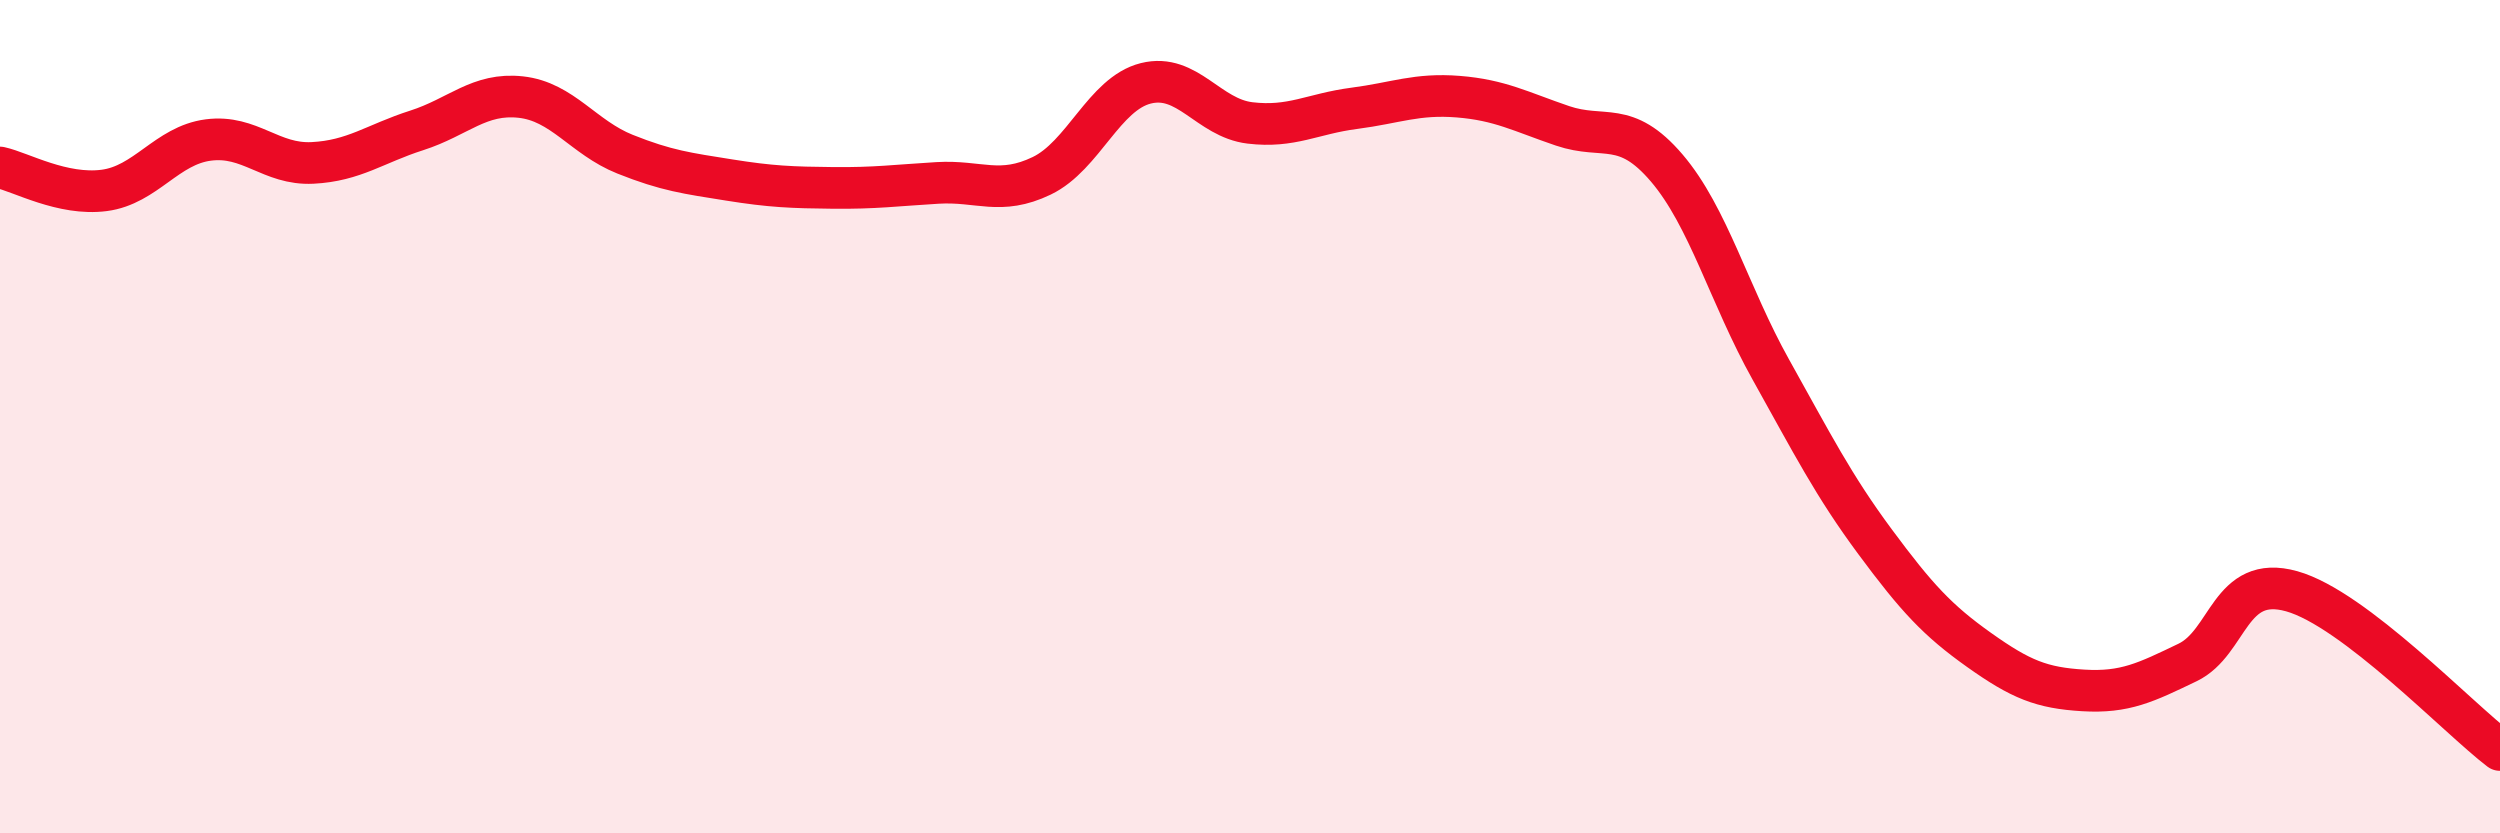 
    <svg width="60" height="20" viewBox="0 0 60 20" xmlns="http://www.w3.org/2000/svg">
      <path
        d="M 0,4.02 C 0.5,4.13 1.5,4.7 2.5,4.57 C 3.5,4.44 4,3.49 5,3.36 C 6,3.23 6.5,3.96 7.5,3.91 C 8.5,3.86 9,3.45 10,3.13 C 11,2.81 11.5,2.22 12.5,2.33 C 13.5,2.44 14,3.3 15,3.7 C 16,4.1 16.5,4.16 17.5,4.32 C 18.5,4.48 19,4.5 20,4.51 C 21,4.52 21.5,4.45 22.5,4.39 C 23.5,4.33 24,4.7 25,4.22 C 26,3.74 26.5,2.25 27.5,2 C 28.5,1.75 29,2.83 30,2.95 C 31,3.07 31.5,2.73 32.5,2.6 C 33.5,2.47 34,2.24 35,2.32 C 36,2.4 36.5,2.68 37.5,3.02 C 38.5,3.36 39,2.86 40,4.03 C 41,5.2 41.5,7.08 42.5,8.87 C 43.5,10.66 44,11.65 45,13 C 46,14.35 46.5,14.89 47.5,15.6 C 48.5,16.31 49,16.51 50,16.57 C 51,16.63 51.5,16.38 52.5,15.9 C 53.5,15.42 53.5,13.77 55,14.19 C 56.5,14.61 59,17.24 60,18L60 20L0 20Z"
        fill="#EB0A25"
        opacity="0.1"
        stroke-linecap="round"
        stroke-linejoin="round"
      />
      <path
        d="M 0,4.02 C 0.5,4.13 1.5,4.7 2.5,4.57 C 3.5,4.44 4,3.49 5,3.36 C 6,3.23 6.5,3.96 7.5,3.91 C 8.5,3.86 9,3.45 10,3.13 C 11,2.81 11.5,2.22 12.5,2.33 C 13.5,2.44 14,3.3 15,3.7 C 16,4.1 16.5,4.16 17.5,4.32 C 18.5,4.48 19,4.5 20,4.51 C 21,4.52 21.5,4.45 22.5,4.39 C 23.5,4.33 24,4.7 25,4.22 C 26,3.74 26.5,2.25 27.5,2 C 28.5,1.75 29,2.83 30,2.95 C 31,3.07 31.5,2.73 32.5,2.6 C 33.5,2.47 34,2.24 35,2.32 C 36,2.4 36.5,2.68 37.5,3.02 C 38.5,3.36 39,2.86 40,4.03 C 41,5.2 41.5,7.08 42.5,8.87 C 43.5,10.66 44,11.65 45,13 C 46,14.35 46.5,14.89 47.5,15.6 C 48.5,16.31 49,16.51 50,16.57 C 51,16.63 51.5,16.38 52.5,15.9 C 53.5,15.42 53.5,13.77 55,14.19 C 56.5,14.61 59,17.24 60,18"
        stroke="#EB0A25"
        stroke-width="1"
        fill="none"
        stroke-linecap="round"
        stroke-linejoin="round"
      />
    </svg>
  